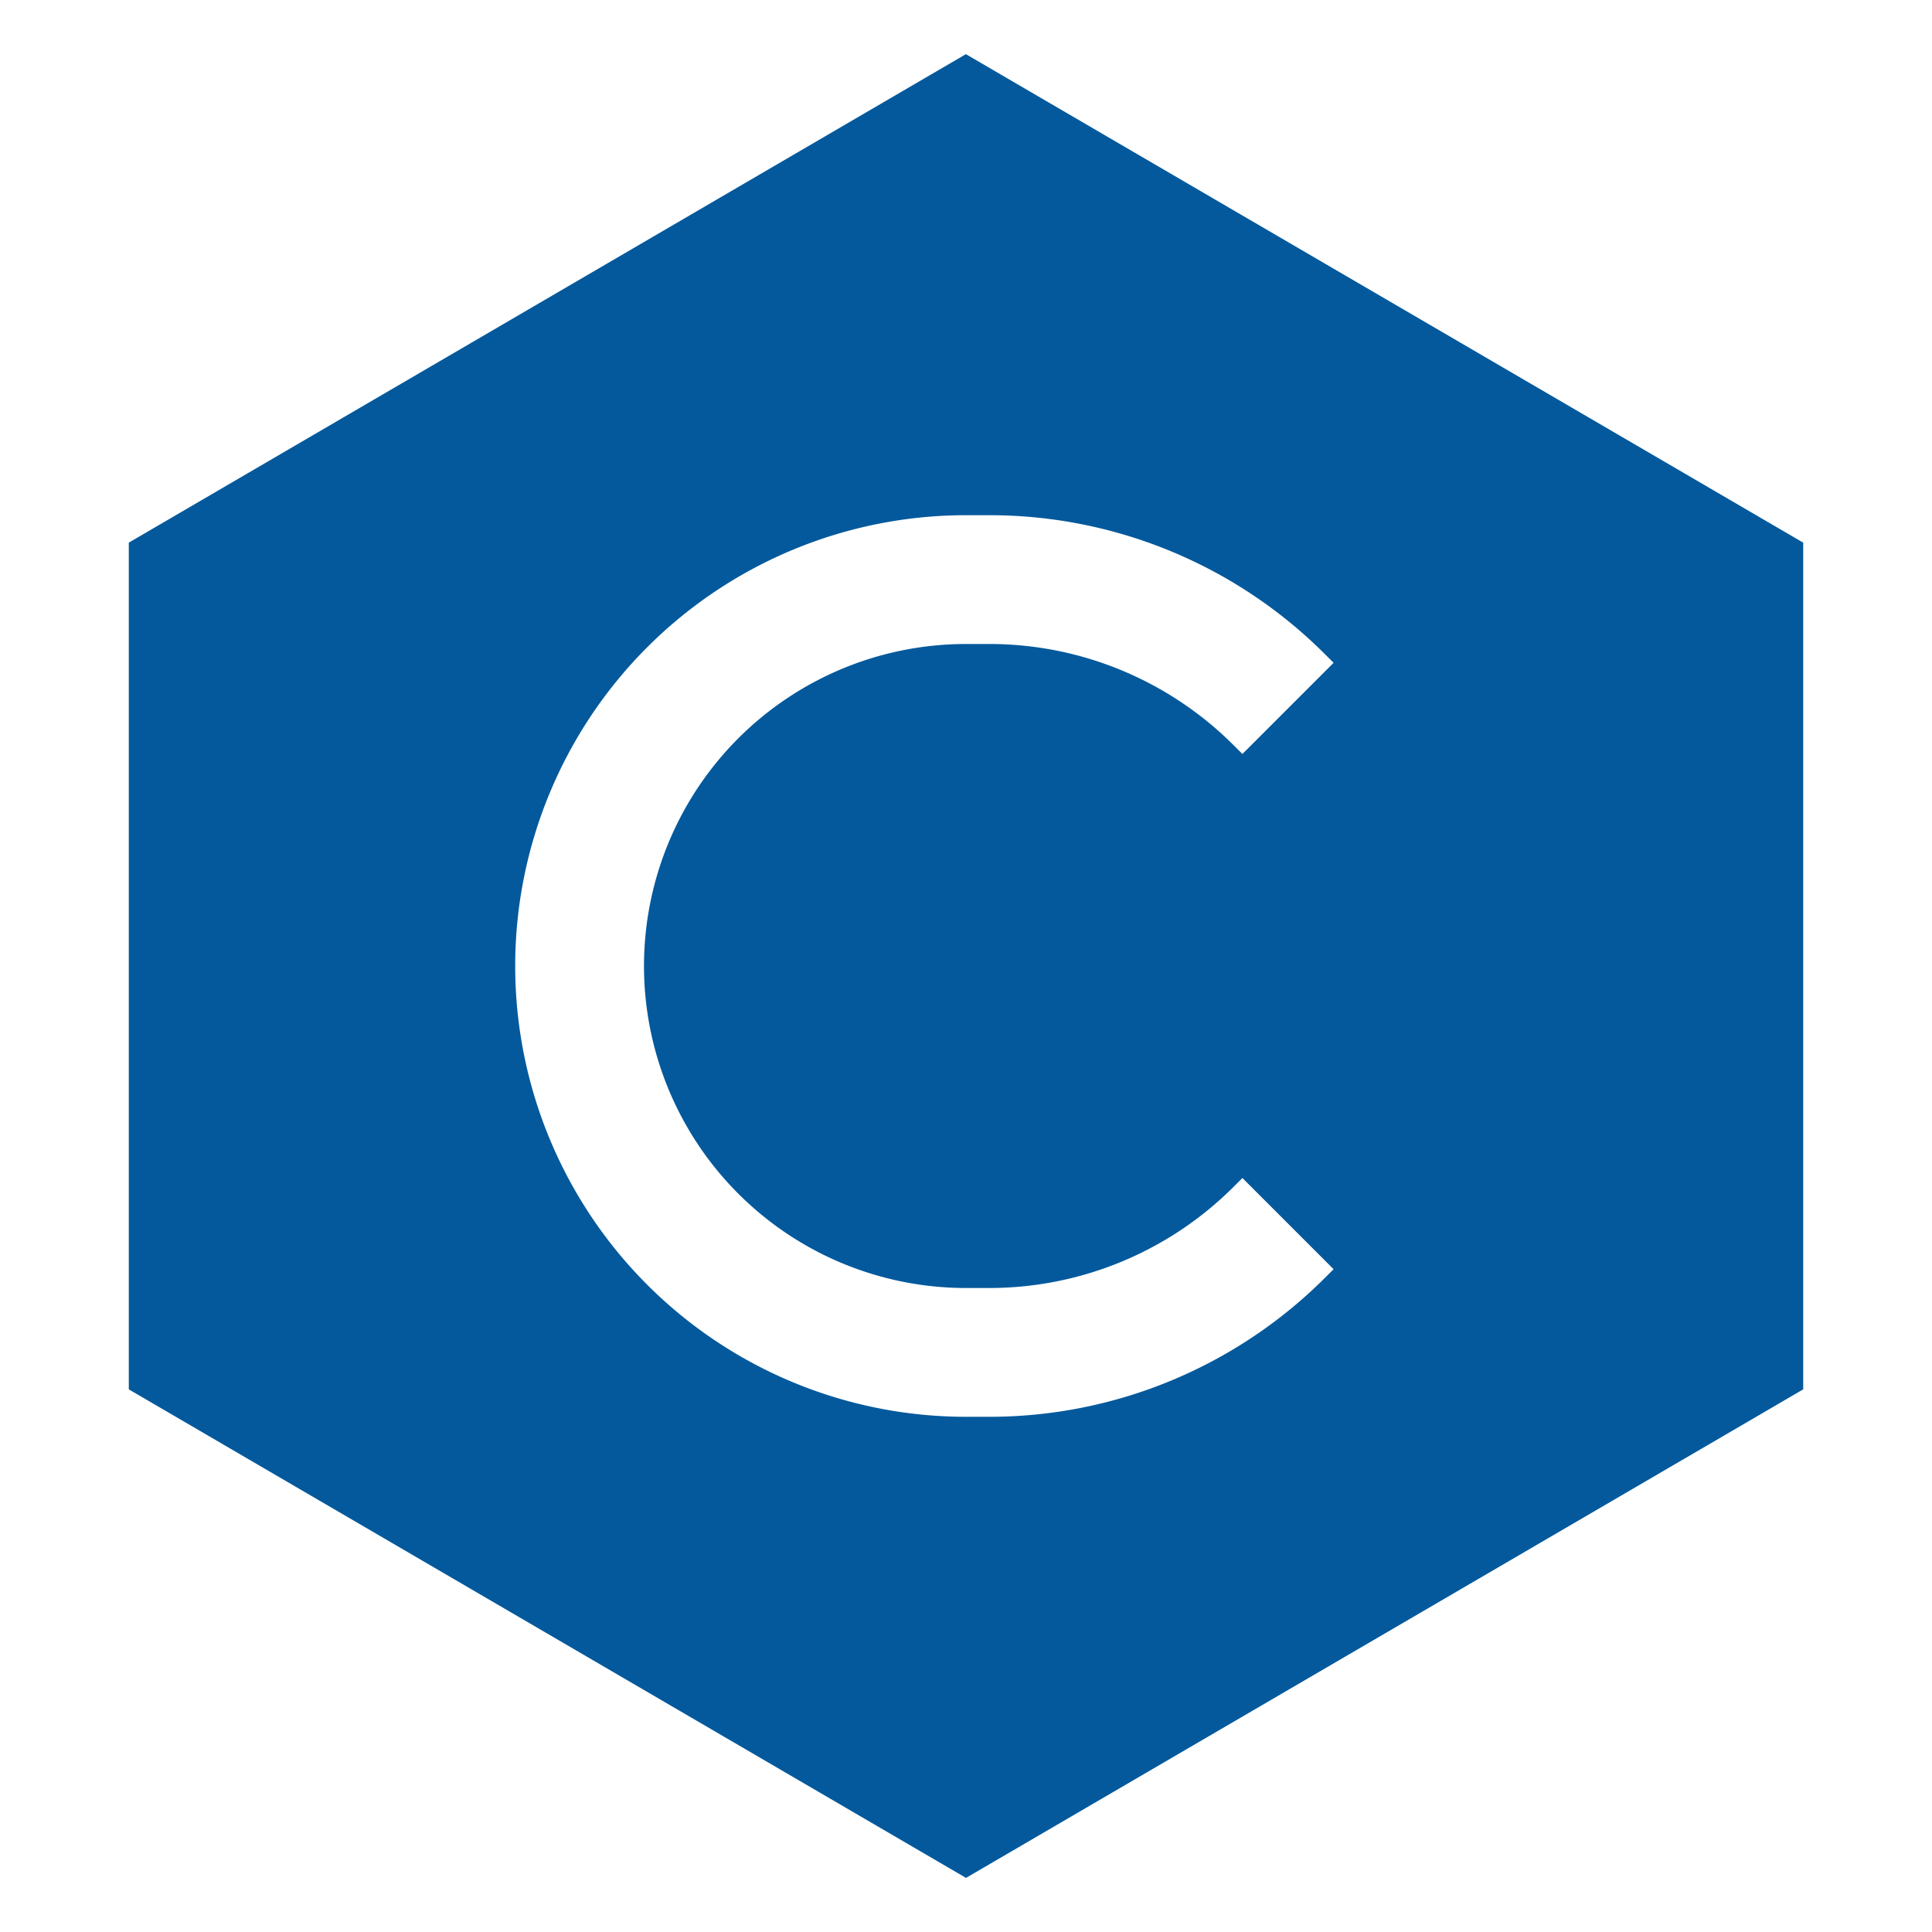 <svg
  xmlns="http://www.w3.org/2000/svg"
  width="50"
  height="50"
  viewBox="0 0 15 15"
>
  <path
    fill="#03599c"
    fill-rule="evenodd"
    d="M7.5.421L14 4.213v6.574L7.5 14.58L1 10.787V4.213L7.5.42ZM7.5 4a3.5 3.5 0 1 0 0 7h.182c.976 0 1.913-.388 2.604-1.078l.068-.068l-.708-.708l-.068.068A2.682 2.682 0 0 1 7.682 10H7.5a2.5 2.5 0 0 1 0-5h.182c.711 0 1.393.283 1.896.786l.068.068l.708-.708l-.068-.068A3.682 3.682 0 0 0 7.682 4H7.5Z"
    clip-rule="evenodd"
  />
</svg>
